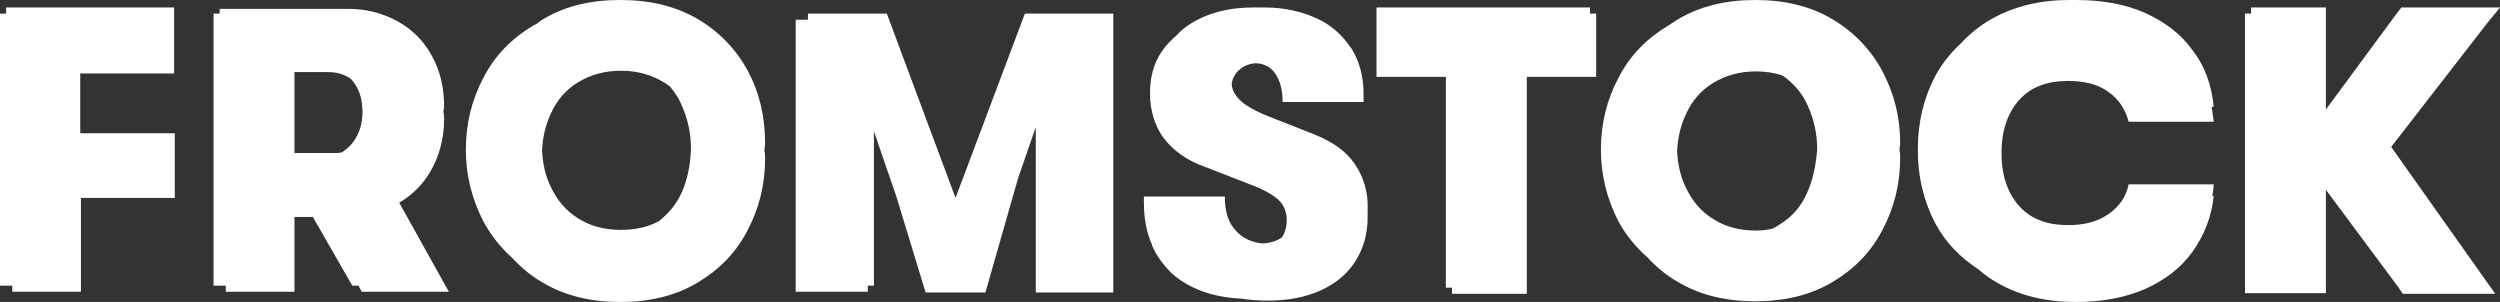 <?xml version="1.0" encoding="utf-8"?>
<!-- Generator: Adobe Illustrator 24.0.2, SVG Export Plug-In . SVG Version: 6.00 Build 0)  -->
<svg version="1.1" id="レイヤー_1" xmlns="http://www.w3.org/2000/svg" xmlns:xlink="http://www.w3.org/1999/xlink" x="0px"
	 y="0px" viewBox="0 0 367.6 44.4" style="enable-background:new 0 0 367.6 44.4;" xml:space="preserve">
<rect x="0" y="0" width="367.6" height="44.4" fill="#333333" stroke="none"/>
<style type="text/css">
	.st0{fill:#FFFFFF;}
</style>
<path class="st0" d="M110,10.5c-1.7-3.2-4.2-5.8-7.4-7.7C99.3,0.9,95.6,0,91.2,0s-8.1,0.9-11.3,2.8c-0.4,0.2-0.7,0.5-1,0.7
	c-0.1,0.1-0.2,0.1-0.4,0.2c-3.2,1.9-5.7,4.4-7.4,7.7c-1.7,3.2-2.6,6.7-2.6,10.6c0,3.8,0.9,7.3,2.6,10.6c1.1,2,2.5,3.8,4.2,5.3
	c1.3,1.4,2.8,2.7,4.6,3.7c3.2,1.9,7,2.8,11.3,2.8s8.1-0.9,11.3-2.8c3.2-1.9,5.7-4.4,7.4-7.7c1.7-3.2,2.6-6.7,2.6-10.6
	c0-0.4,0-0.7-0.1-1.1c0-0.4,0.1-0.7,0.1-1.1C112.5,17.2,111.7,13.7,110,10.5 M100.2,28.4c-0.8,1.7-1.9,3-3.3,4.1
	c-1.6,0.9-3.5,1.3-5.6,1.3c-2.5,0-4.6-0.6-6.3-1.7c-1.8-1.1-3.1-2.7-4-4.6c-0.8-1.6-1.2-3.4-1.3-5.4c0.1-1.9,0.5-3.7,1.3-5.4
	c0.9-2,2.2-3.5,4-4.6s3.9-1.7,6.3-1.7s4.5,0.6,6.3,1.7c0.4,0.2,0.7,0.5,1,0.7c0.6,0.8,1.2,1.6,1.6,2.6c0.9,2,1.4,4.1,1.4,6.5
	C101.5,24.3,101.1,26.4,100.2,28.4 M276.8,10.5c-1.7-3.2-4.2-5.8-7.4-7.7c-3.2-1.9-7-2.8-11.3-2.8c-4.3,0-8.1,0.9-11.3,2.8
	c-0.4,0.2-0.7,0.5-1.1,0.7c-0.1,0.1-0.2,0.1-0.3,0.2c-3.2,1.9-5.7,4.4-7.4,7.7c-1.7,3.2-2.6,6.7-2.6,10.6c0,3.8,0.9,7.3,2.6,10.6
	c1.1,2,2.5,3.7,4.2,5.2c1.3,1.4,2.8,2.7,4.6,3.7c3.2,1.9,7,2.8,11.3,2.8c4.3,0,8.1-0.9,11.3-2.8c3.2-1.9,5.7-4.4,7.4-7.7
	c1.7-3.2,2.6-6.7,2.6-10.6c0-0.4,0-0.7-0.1-1.1c0-0.4,0.1-0.7,0.1-1.1C279.4,17.2,278.5,13.7,276.8,10.5 M265.7,28.4
	c-0.9,2-2.2,3.5-4,4.6c-0.3,0.2-0.7,0.4-1,0.6c-0.8,0.2-1.6,0.3-2.5,0.3c-2.5,0-4.6-0.6-6.3-1.7c-1.8-1.1-3.1-2.7-4-4.6
	c-0.8-1.6-1.2-3.4-1.3-5.4c0.1-1.9,0.5-3.7,1.3-5.4c0.9-2,2.2-3.5,4-4.6s3.9-1.7,6.3-1.7c1.4,0,2.7,0.2,3.9,0.6
	c1.6,1.1,2.9,2.6,3.7,4.4c0.9,2,1.4,4.1,1.4,6.5C267,24.3,266.6,26.4,265.7,28.4 M63.3,25.2c1.3-2.3,2-4.8,2-7.7c0-0.3,0-0.7-0.1-1
	c0-0.3,0.1-0.6,0.1-0.9c0-2.8-0.6-5.2-1.8-7.4s-2.9-3.9-5.1-5.1c-2.2-1.2-4.6-1.8-7.3-1.8H32.3V2h-0.9v40h1.8v0.9h10.1v-11H46
	L51.8,42h0.8h0.1l0.5,0.9H66l-7.3-13.1C60.6,28.7,62.2,27.1,63.3,25.2 M51.5,21.4c-0.4,0.4-0.8,0.7-1.2,1c-0.2,0-0.4,0.1-0.7,0.1
	h-6.3V10.6h4.9c1.3,0,2.4,0.3,3.4,1c1.2,1.3,1.7,2.9,1.7,4.9C53.3,18.4,52.7,20.1,51.5,21.4 M0.9,2H0v40h1.8v0.9h10.1V29.1h13.8
	v-9.5H11.8v-8.8h13.8V1.1H0.9V2z M365.8,3.3L365.8,3.3l1.8-2.2h-14.5L352.4,2L342,16.1v-15h-11V2h-0.9v41.1H342V27.9l10.7,14.4
	l0.6,0.9h13.6l-15.3-21.6L365.8,3.3z M233.9,1.1h-31.5v10.2h10.2v31h0.9v0.9h11V11.3h10.2V2h-0.9V1.1H233.9z M322.4,7.4
	c-1.7-2.4-4.1-4.2-7-5.5S309.1,0,305.2,0c-0.1,0-0.3,0-0.4,0c-0.2,0-0.3,0-0.5,0c-4.3,0-8,0.9-11.3,2.7c-1.8,1-3.3,2.2-4.7,3.7
	c-1.5,1.4-2.7,2.9-3.7,4.7c-1.7,3.2-2.6,6.8-2.6,10.9s0.9,7.7,2.6,10.9c1.5,2.8,3.7,5,6.3,6.7c0.9,0.8,1.9,1.5,3,2.1
	c3.2,1.8,7,2.7,11.3,2.7c3.8,0,7.2-0.6,10.2-1.9c2.9-1.3,5.3-3.1,7-5.5s2.8-5.1,3.1-8.2h-0.2c0.1-0.6,0.2-1.1,0.2-1.7H313
	c-0.4,1.9-1.4,3.3-3,4.4s-3.5,1.6-5.9,1.6c-3.1,0-5.5-0.9-7.2-2.8c-1.7-1.9-2.6-4.5-2.6-7.8s0.9-5.9,2.6-7.8s4.1-2.8,7.2-2.8
	c2.4,0,4.4,0.5,5.9,1.6c1.6,1.1,2.5,2.6,3,4.4h2.7l0,0h9.8v-0.1c-0.1-0.7-0.2-1.4-0.3-2.1h0.3C325.2,12.5,324.2,9.7,322.4,7.4
	 M140.5,29.1L130.4,2h-11.6v0.9H117v40h10.6V42h0.9V19.3l3.3,9.6l4.3,14.1h8.8l4.8-16.8l2.6-7.5V43h11.4V2h-13L140.5,29.1z
	 M199.2,24.1c-1.3-1.9-3.3-3.3-6.1-4.4l-6.6-2.6c-2-0.8-3.4-1.6-4.2-2.4c-0.7-0.7-1.1-1.4-1.2-2.3c0.1-0.9,0.5-1.6,1.2-2.2
	c0.6-0.5,1.3-0.8,2.2-0.9c1.3,0,2.3,0.5,3,1.5s1.1,2.4,1.1,4.2h11.8l0,0h0.1v-1.2c0-2.5-0.6-4.8-1.8-6.7c0-0.1-0.1-0.1-0.2-0.2
	c0-0.1-0.1-0.1-0.1-0.2l0,0c-1.2-1.7-2.8-3.1-4.8-4c-2.2-1-4.7-1.6-7.6-1.6c-0.3,0-0.6,0-0.9,0c-0.3,0-0.6,0-0.9,0
	c-2.8,0-5.3,0.5-7.5,1.5c-1.5,0.7-2.7,1.5-3.7,2.6c-0.8,0.7-1.6,1.5-2.2,2.4c-1.2,1.8-1.7,3.8-1.7,6.1c0,2.6,0.7,4.8,2,6.6
	c1.4,1.8,3.4,3.3,6,4.2l7.2,2.8c1.8,0.7,3.1,1.5,3.8,2.2s1.1,1.7,1.1,2.9c0,1-0.3,1.9-0.7,2.5c-0.7,0.5-1.6,0.8-2.7,0.9
	c-1.6-0.1-3-0.7-4-1.8c-1.2-1.2-1.7-2.9-1.7-5.1h-11l0,0h-0.9v0.9c0,2.4,0.4,4.4,1.2,6.2v0.1l0,0c0.7,1.6,1.7,2.9,2.9,4.1
	c2.5,2.2,5.9,3.5,10.1,3.7c1.3,0.2,2.6,0.3,4.1,0.3c2.9,0,5.5-0.5,7.7-1.5s3.9-2.4,5.1-4.3c1.2-1.9,1.8-4,1.8-6.5c0-0.1,0-0.2,0-0.3
	c0-0.1,0-0.2,0-0.3c0-0.1,0-0.2,0-0.3c0-0.1,0-0.2,0-0.3C201.2,28.3,200.5,26,199.2,24.1"/>
</svg>
